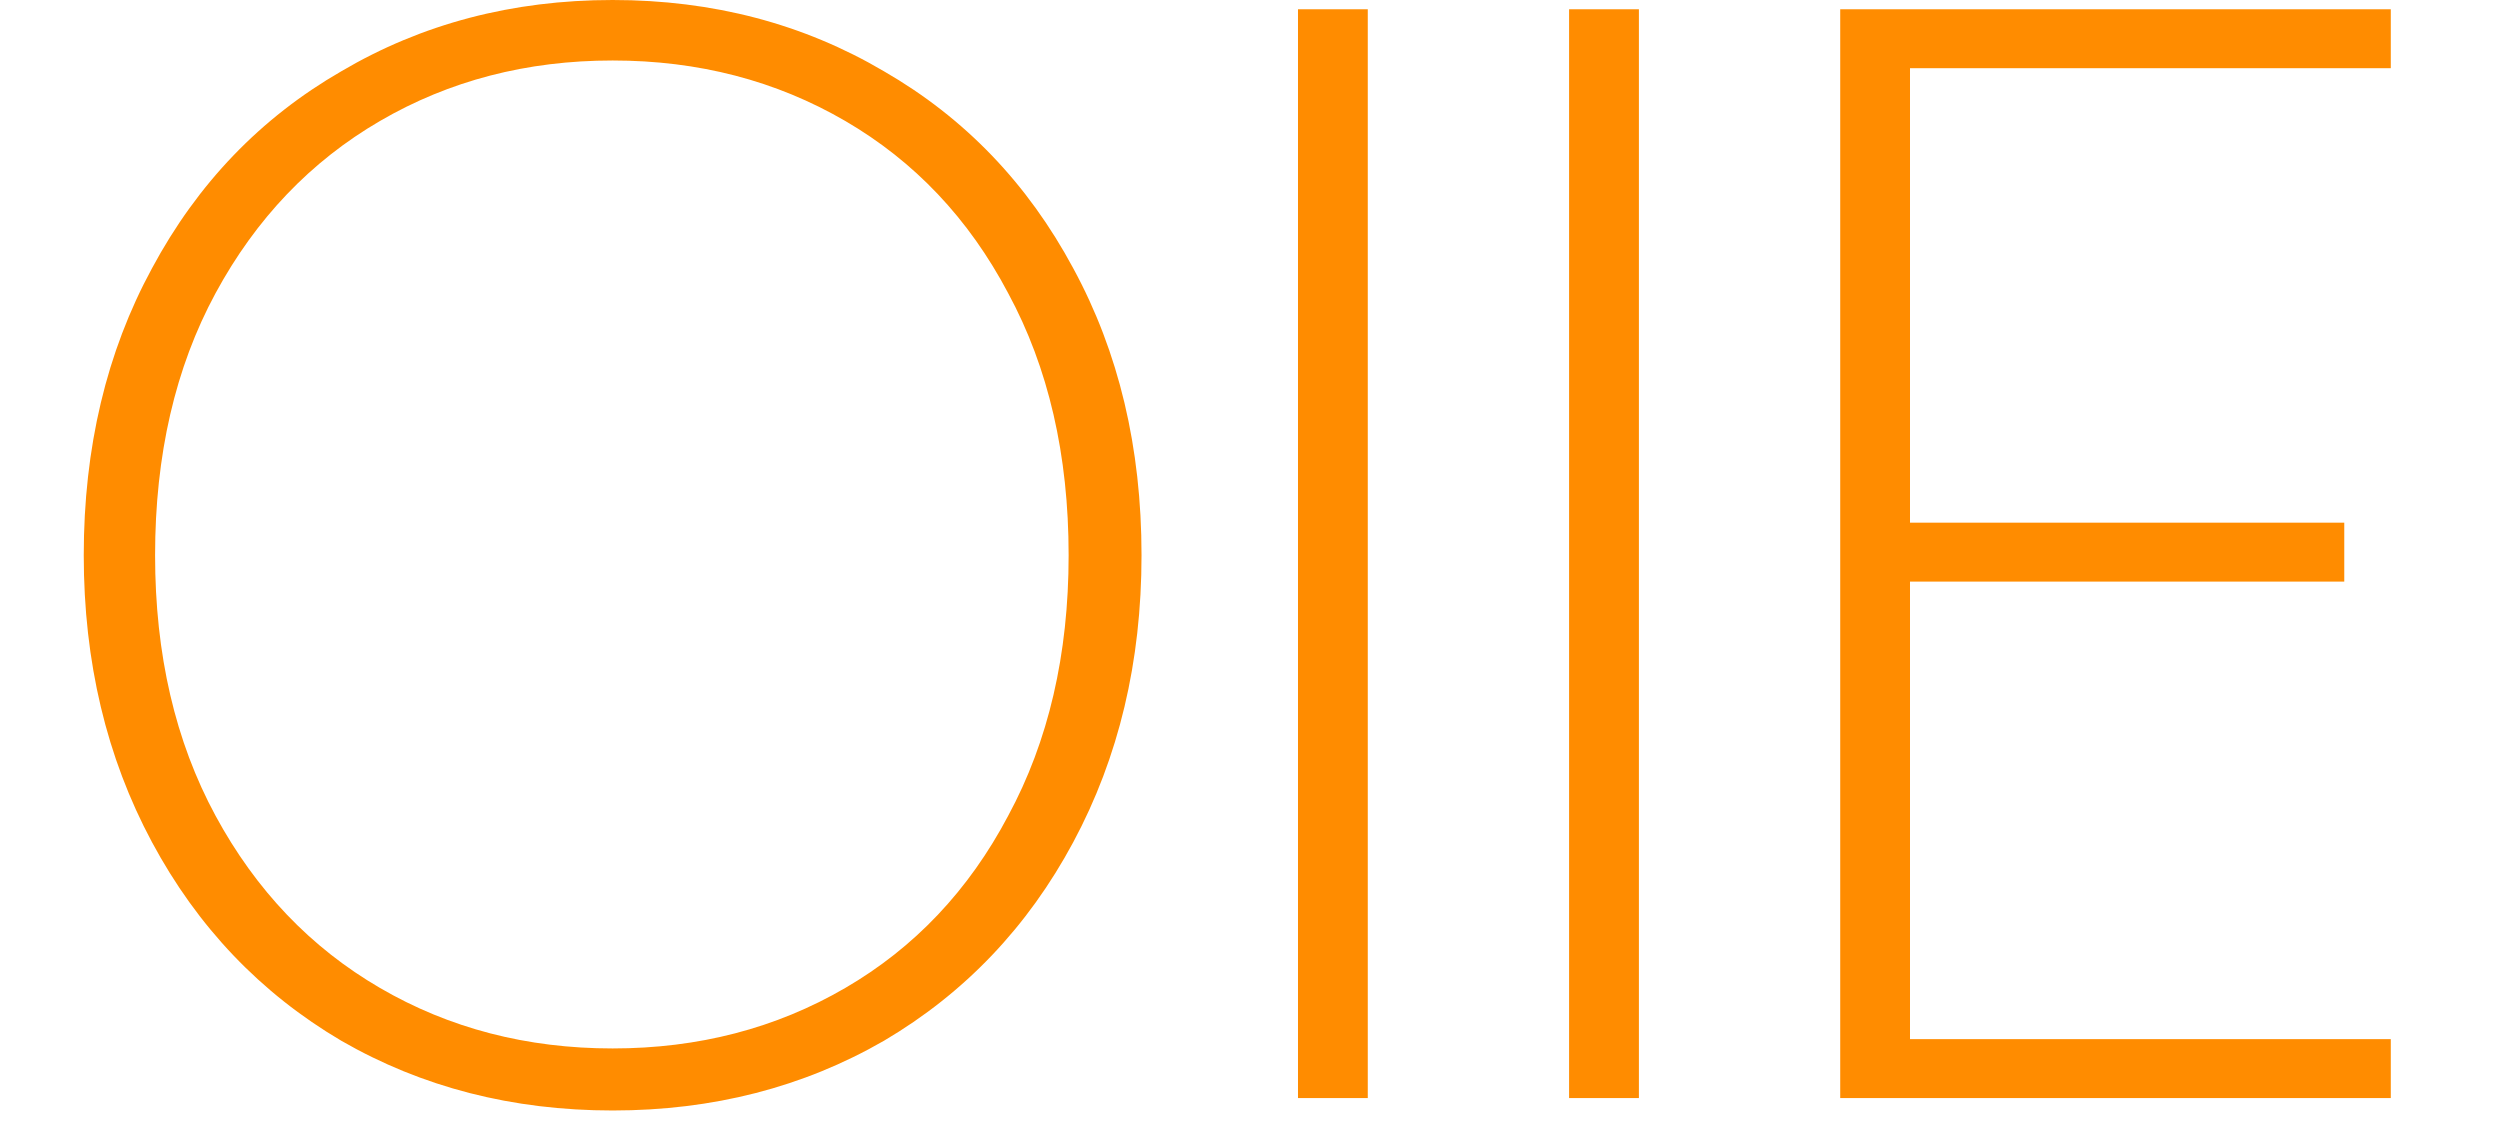 <svg xmlns="http://www.w3.org/2000/svg" width="82" height="37" viewBox="0 0 82 37" fill="none"><path d="M20.094 36.424C16.805 36.424 13.837 35.661 11.192 34.135C8.546 32.575 6.478 30.404 4.985 27.623C3.493 24.842 2.747 21.705 2.747 18.212C2.747 14.685 3.493 11.548 4.985 8.801C6.478 6.02 8.546 3.866 11.192 2.34C13.837 0.78 16.805 1.08901e-05 20.094 1.08901e-05C23.384 1.08901e-05 26.352 0.78 28.997 2.34C31.642 3.866 33.711 6.02 35.203 8.801C36.696 11.548 37.442 14.685 37.442 18.212C37.442 21.705 36.696 24.842 35.203 27.623C33.711 30.404 31.642 32.575 28.997 34.135C26.352 35.661 23.384 36.424 20.094 36.424ZM20.094 34.389C22.909 34.389 25.453 33.728 27.725 32.405C29.997 31.083 31.778 29.2 33.067 26.759C34.389 24.317 35.051 21.468 35.051 18.212C35.051 14.922 34.389 12.057 33.067 9.615C31.778 7.173 29.997 5.291 27.725 3.968C25.453 2.645 22.909 1.984 20.094 1.984C17.279 1.984 14.736 2.645 12.464 3.968C10.191 5.291 8.394 7.173 7.071 9.615C5.749 12.057 5.087 14.922 5.087 18.212C5.087 21.468 5.749 24.317 7.071 26.759C8.394 29.2 10.191 31.083 12.464 32.405C14.736 33.728 17.279 34.389 20.094 34.389ZM44.863 0.305V36.017H42.574V0.305H44.863ZM53.756 0.305V36.017H51.466V0.305H53.756ZM62.648 2.238V17.144H76.892V19.077H62.648V34.084H78.418V36.017H60.359V0.305H78.418V2.238H62.648Z" fill="#FF8C00"></path></svg>